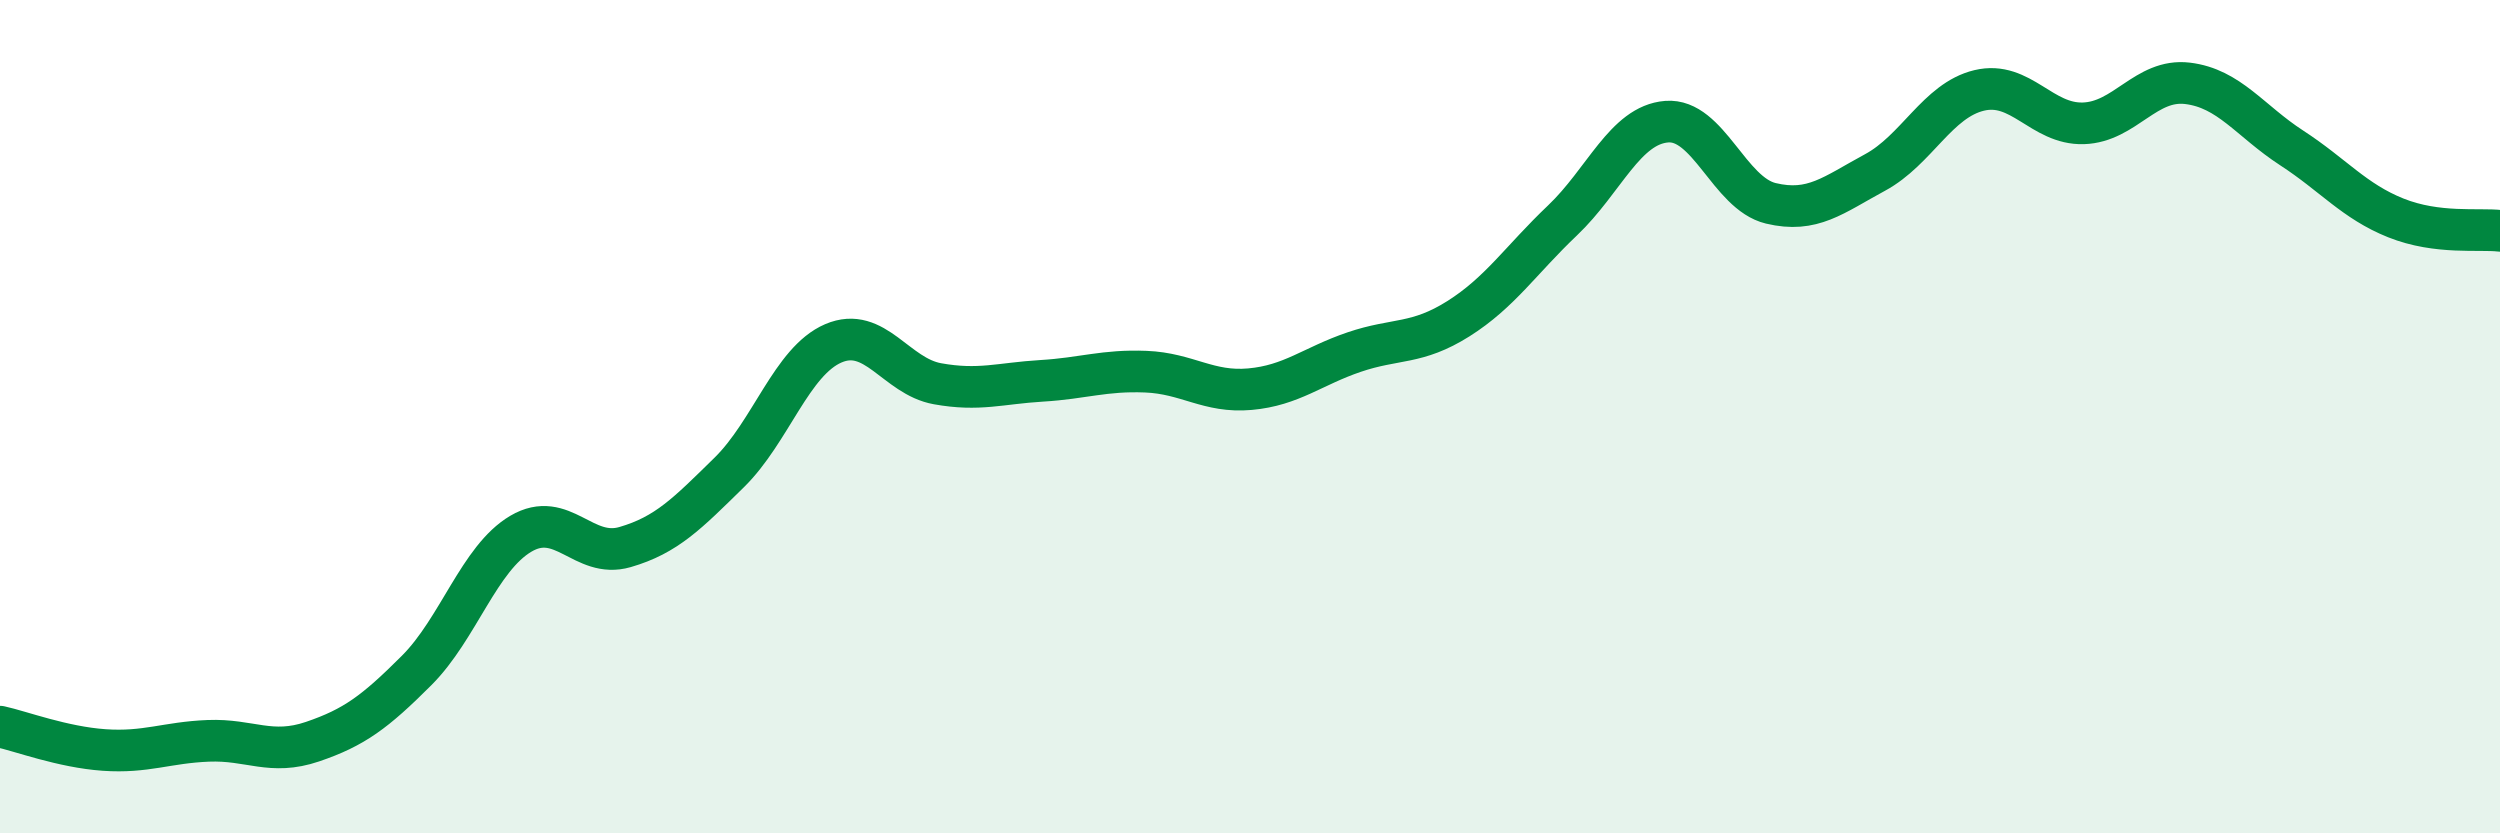 
    <svg width="60" height="20" viewBox="0 0 60 20" xmlns="http://www.w3.org/2000/svg">
      <path
        d="M 0,17.44 C 0.5,17.55 1.5,17.93 2.5,18 C 3.5,18.07 4,17.82 5,17.78 C 6,17.74 6.5,18.14 7.5,17.8 C 8.5,17.46 9,17.09 10,16.09 C 11,15.09 11.5,13.4 12.5,12.81 C 13.5,12.22 14,13.42 15,13.13 C 16,12.84 16.5,12.32 17.5,11.34 C 18.5,10.36 19,8.67 20,8.24 C 21,7.81 21.5,9.03 22.5,9.21 C 23.5,9.39 24,9.2 25,9.14 C 26,9.08 26.5,8.88 27.5,8.92 C 28.5,8.96 29,9.43 30,9.34 C 31,9.25 31.5,8.79 32.5,8.45 C 33.5,8.11 34,8.28 35,7.65 C 36,7.02 36.5,6.24 37.5,5.29 C 38.5,4.34 39,3 40,2.92 C 41,2.84 41.5,4.64 42.5,4.88 C 43.5,5.12 44,4.68 45,4.14 C 46,3.6 46.5,2.41 47.5,2.17 C 48.5,1.93 49,2.99 50,2.96 C 51,2.93 51.5,1.88 52.5,2 C 53.5,2.12 54,2.9 55,3.55 C 56,4.2 56.5,4.83 57.5,5.23 C 58.5,5.63 59.5,5.48 60,5.54L60 20L0 20Z"
        fill="#008740"
        opacity="0.1"
        stroke-linecap="round"
        stroke-linejoin="round"
      />
      <path
        d="M 0,17.44 C 0.5,17.55 1.5,17.93 2.5,18 C 3.5,18.07 4,17.82 5,17.78 C 6,17.74 6.5,18.14 7.5,17.8 C 8.5,17.46 9,17.09 10,16.09 C 11,15.09 11.5,13.4 12.5,12.81 C 13.5,12.22 14,13.42 15,13.13 C 16,12.84 16.5,12.32 17.5,11.34 C 18.5,10.36 19,8.67 20,8.24 C 21,7.81 21.5,9.03 22.5,9.21 C 23.5,9.39 24,9.2 25,9.14 C 26,9.08 26.5,8.88 27.5,8.92 C 28.5,8.96 29,9.43 30,9.34 C 31,9.25 31.5,8.79 32.5,8.45 C 33.5,8.11 34,8.28 35,7.65 C 36,7.02 36.5,6.24 37.5,5.29 C 38.5,4.34 39,3 40,2.92 C 41,2.84 41.5,4.64 42.5,4.88 C 43.5,5.12 44,4.68 45,4.14 C 46,3.6 46.5,2.41 47.5,2.17 C 48.5,1.93 49,2.99 50,2.96 C 51,2.93 51.5,1.88 52.5,2 C 53.5,2.12 54,2.9 55,3.55 C 56,4.2 56.5,4.83 57.5,5.23 C 58.5,5.63 59.5,5.48 60,5.54"
        stroke="#008740"
        stroke-width="1"
        fill="none"
        stroke-linecap="round"
        stroke-linejoin="round"
      />
    </svg>
  